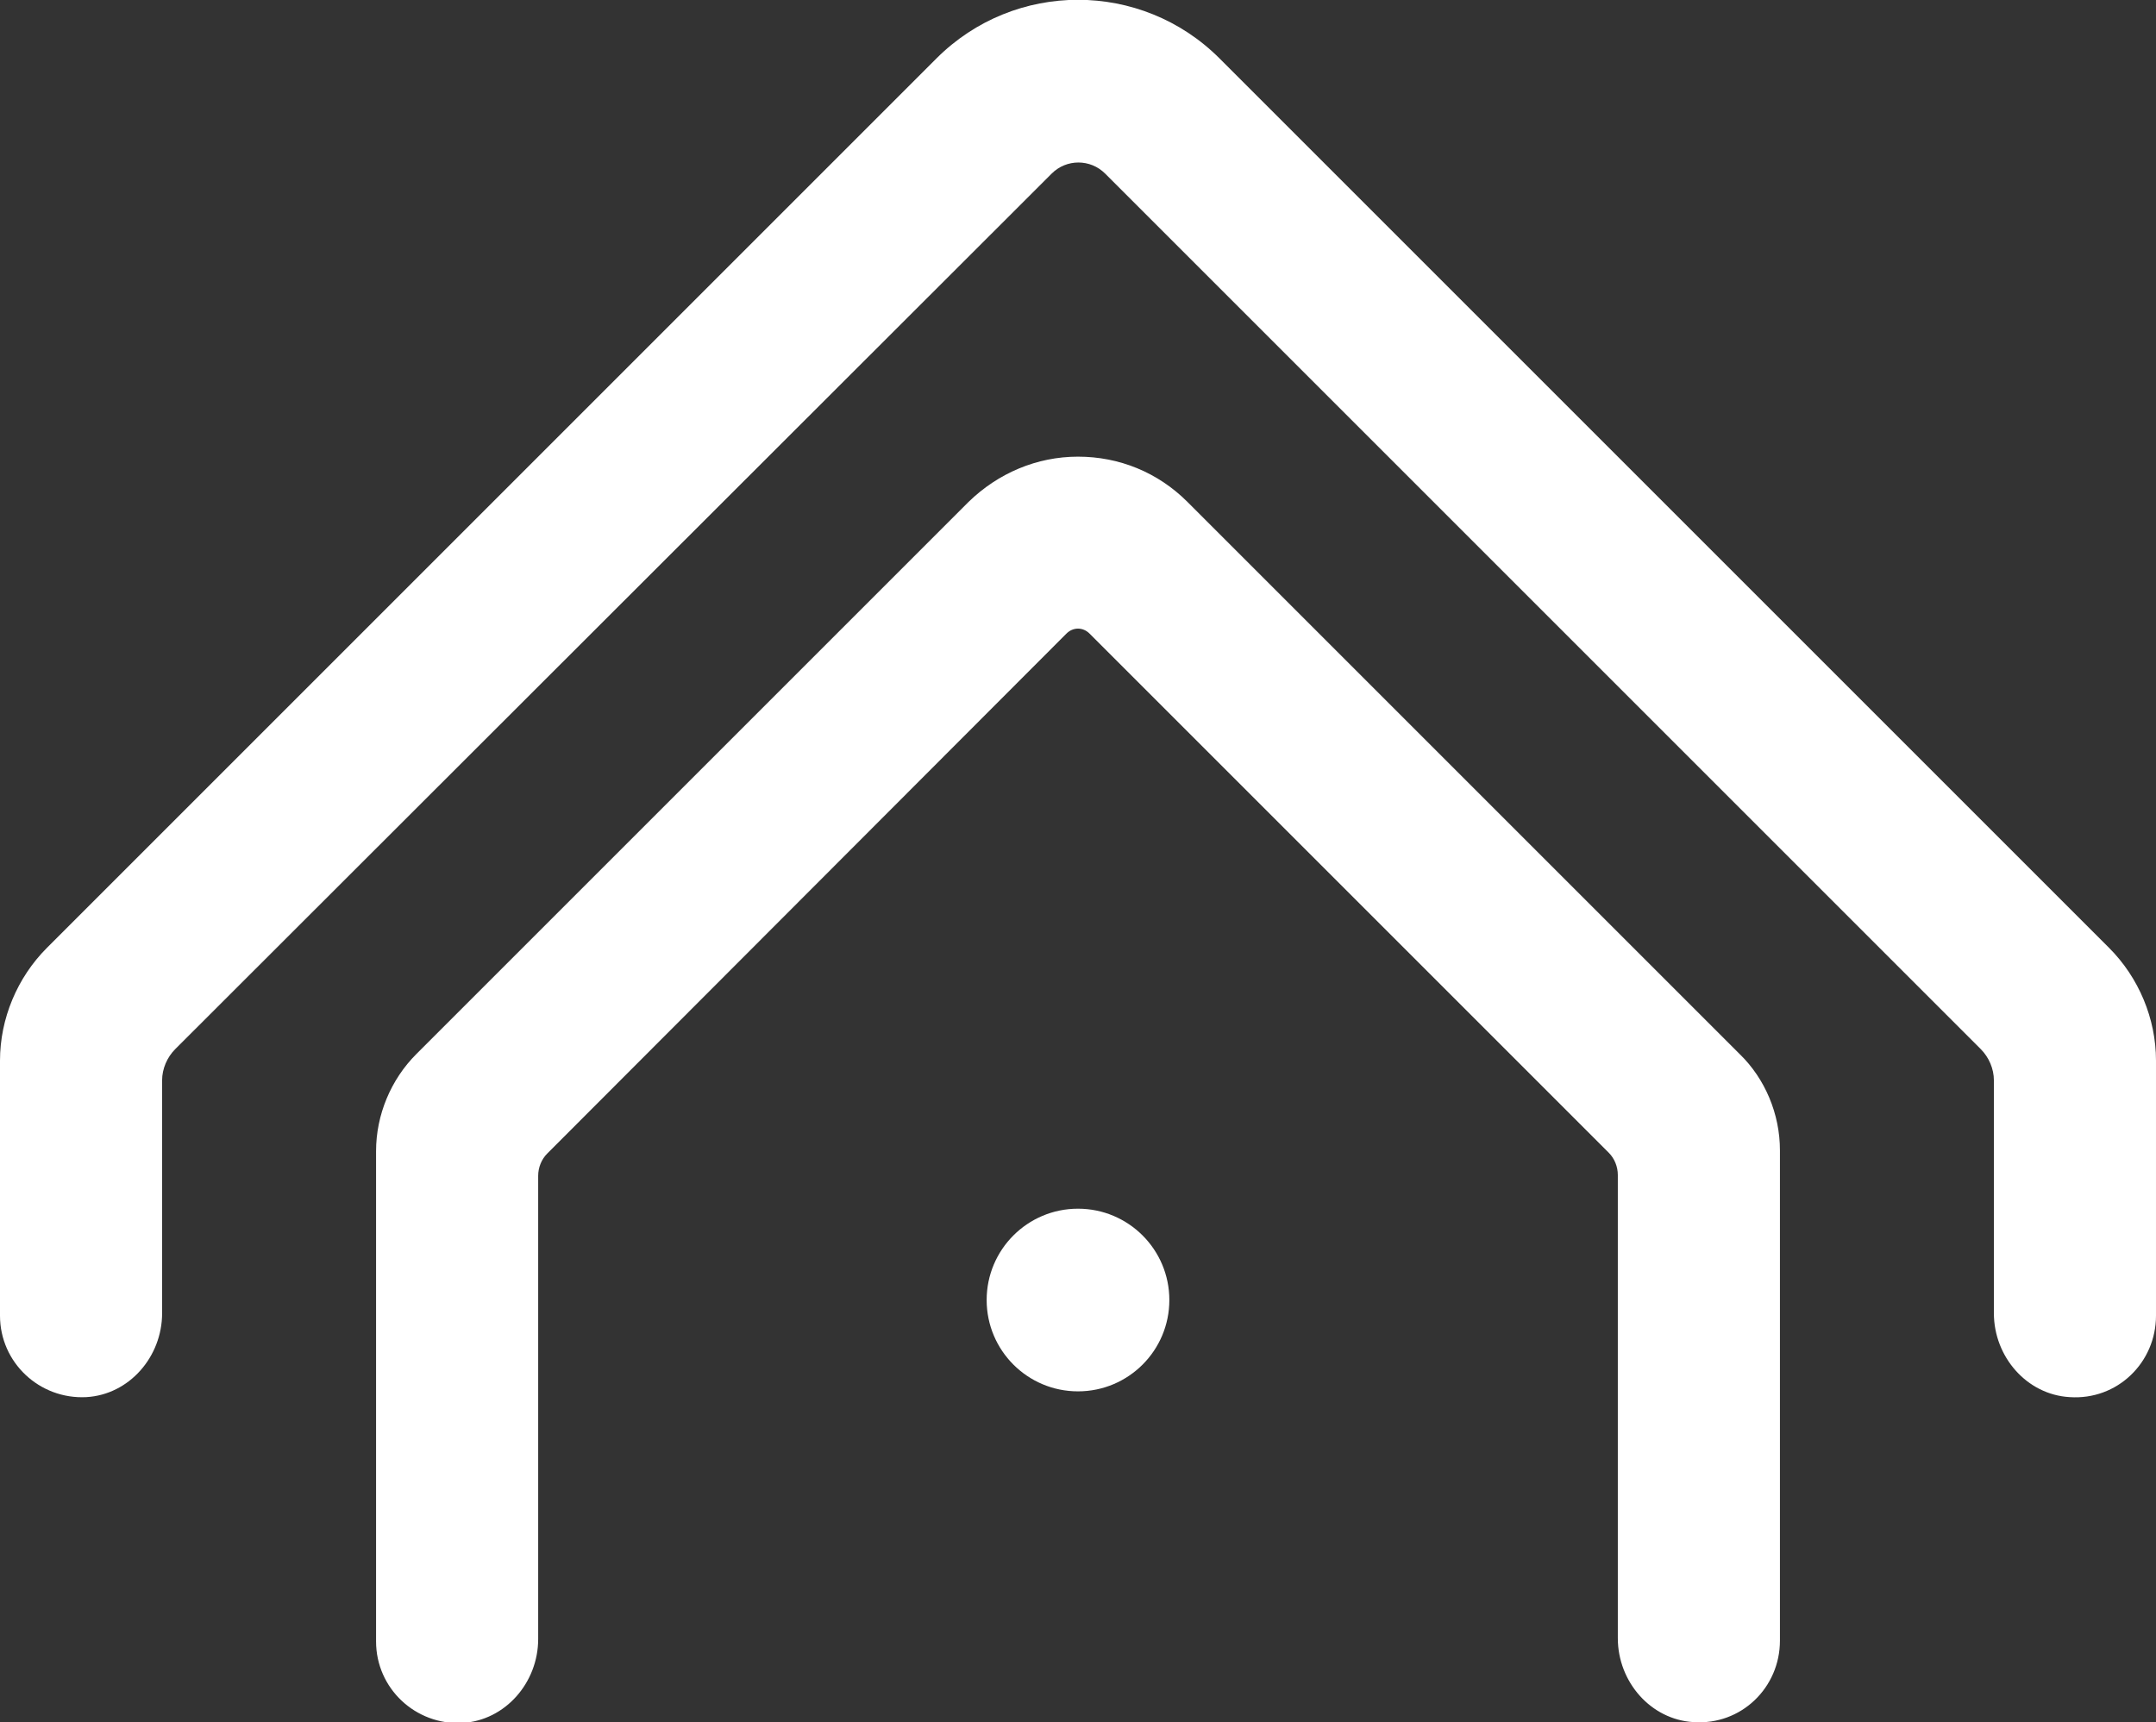 <?xml version="1.0" encoding="UTF-8"?>
<!-- Generator: Adobe Illustrator 26.5.0, SVG Export Plug-In . SVG Version: 6.00 Build 0)  -->
<svg xmlns="http://www.w3.org/2000/svg" xmlns:xlink="http://www.w3.org/1999/xlink" version="1.1" id="Layer_1" x="0px" y="0px" viewBox="0 0 262 209.3" style="enable-background:new 0 0 262 209.3;" xml:space="preserve">
<rect x="0" y="0" width="262" height="209.3" fill="#333333" stroke="none"/>
<style type="text/css">
	.st0{fill:#FFFFFF;}
</style>
<g>
	<path class="st0" d="M256.3,115.2L148.2,7.1c-9.5-9.5-24.9-9.5-34.4,0L5.7,115.2c-3.6,3.6-5.7,8.6-5.7,13.7v31   c0,5.7,4.8,10.2,10.5,9.9c5.2-0.3,9.2-4.9,9.2-10.2v-28.3c0-1.4,0.6-2.8,1.6-3.8L127.8,21.1c1.8-1.8,4.7-1.8,6.5,0l106.4,106.4   c1,1,1.6,2.4,1.6,3.8v28.3c0,5.3,4,9.9,9.2,10.2c5.8,0.4,10.5-4.2,10.5-9.9v-31C262,123.8,259.9,118.8,256.3,115.2z"></path>
	<circle class="st0" cx="131" cy="158" r="11.1"></circle>
	<path class="st0" d="M144.3,61c-3.6-3.6-8.3-5.5-13.3-5.5c-5,0-9.7,2-13.3,5.5l-67.1,67.1c-3.1,3.1-4.9,7.4-4.9,11.8v59.6   c0,5.7,4.8,10.2,10.5,9.9c5.2-0.3,9.2-4.9,9.2-10.2v-56.3c0-1,0.4-2,1.1-2.7L129.6,77c0.8-0.8,2-0.8,2.8,0l63.1,63.1   c0.7,0.7,1.1,1.7,1.1,2.7v56.3c0,5.3,4,9.9,9.2,10.2c5.8,0.4,10.5-4.2,10.5-9.9v-59.6c0-4.4-1.8-8.7-4.9-11.7L144.3,61z"></path>
</g>
</svg>
